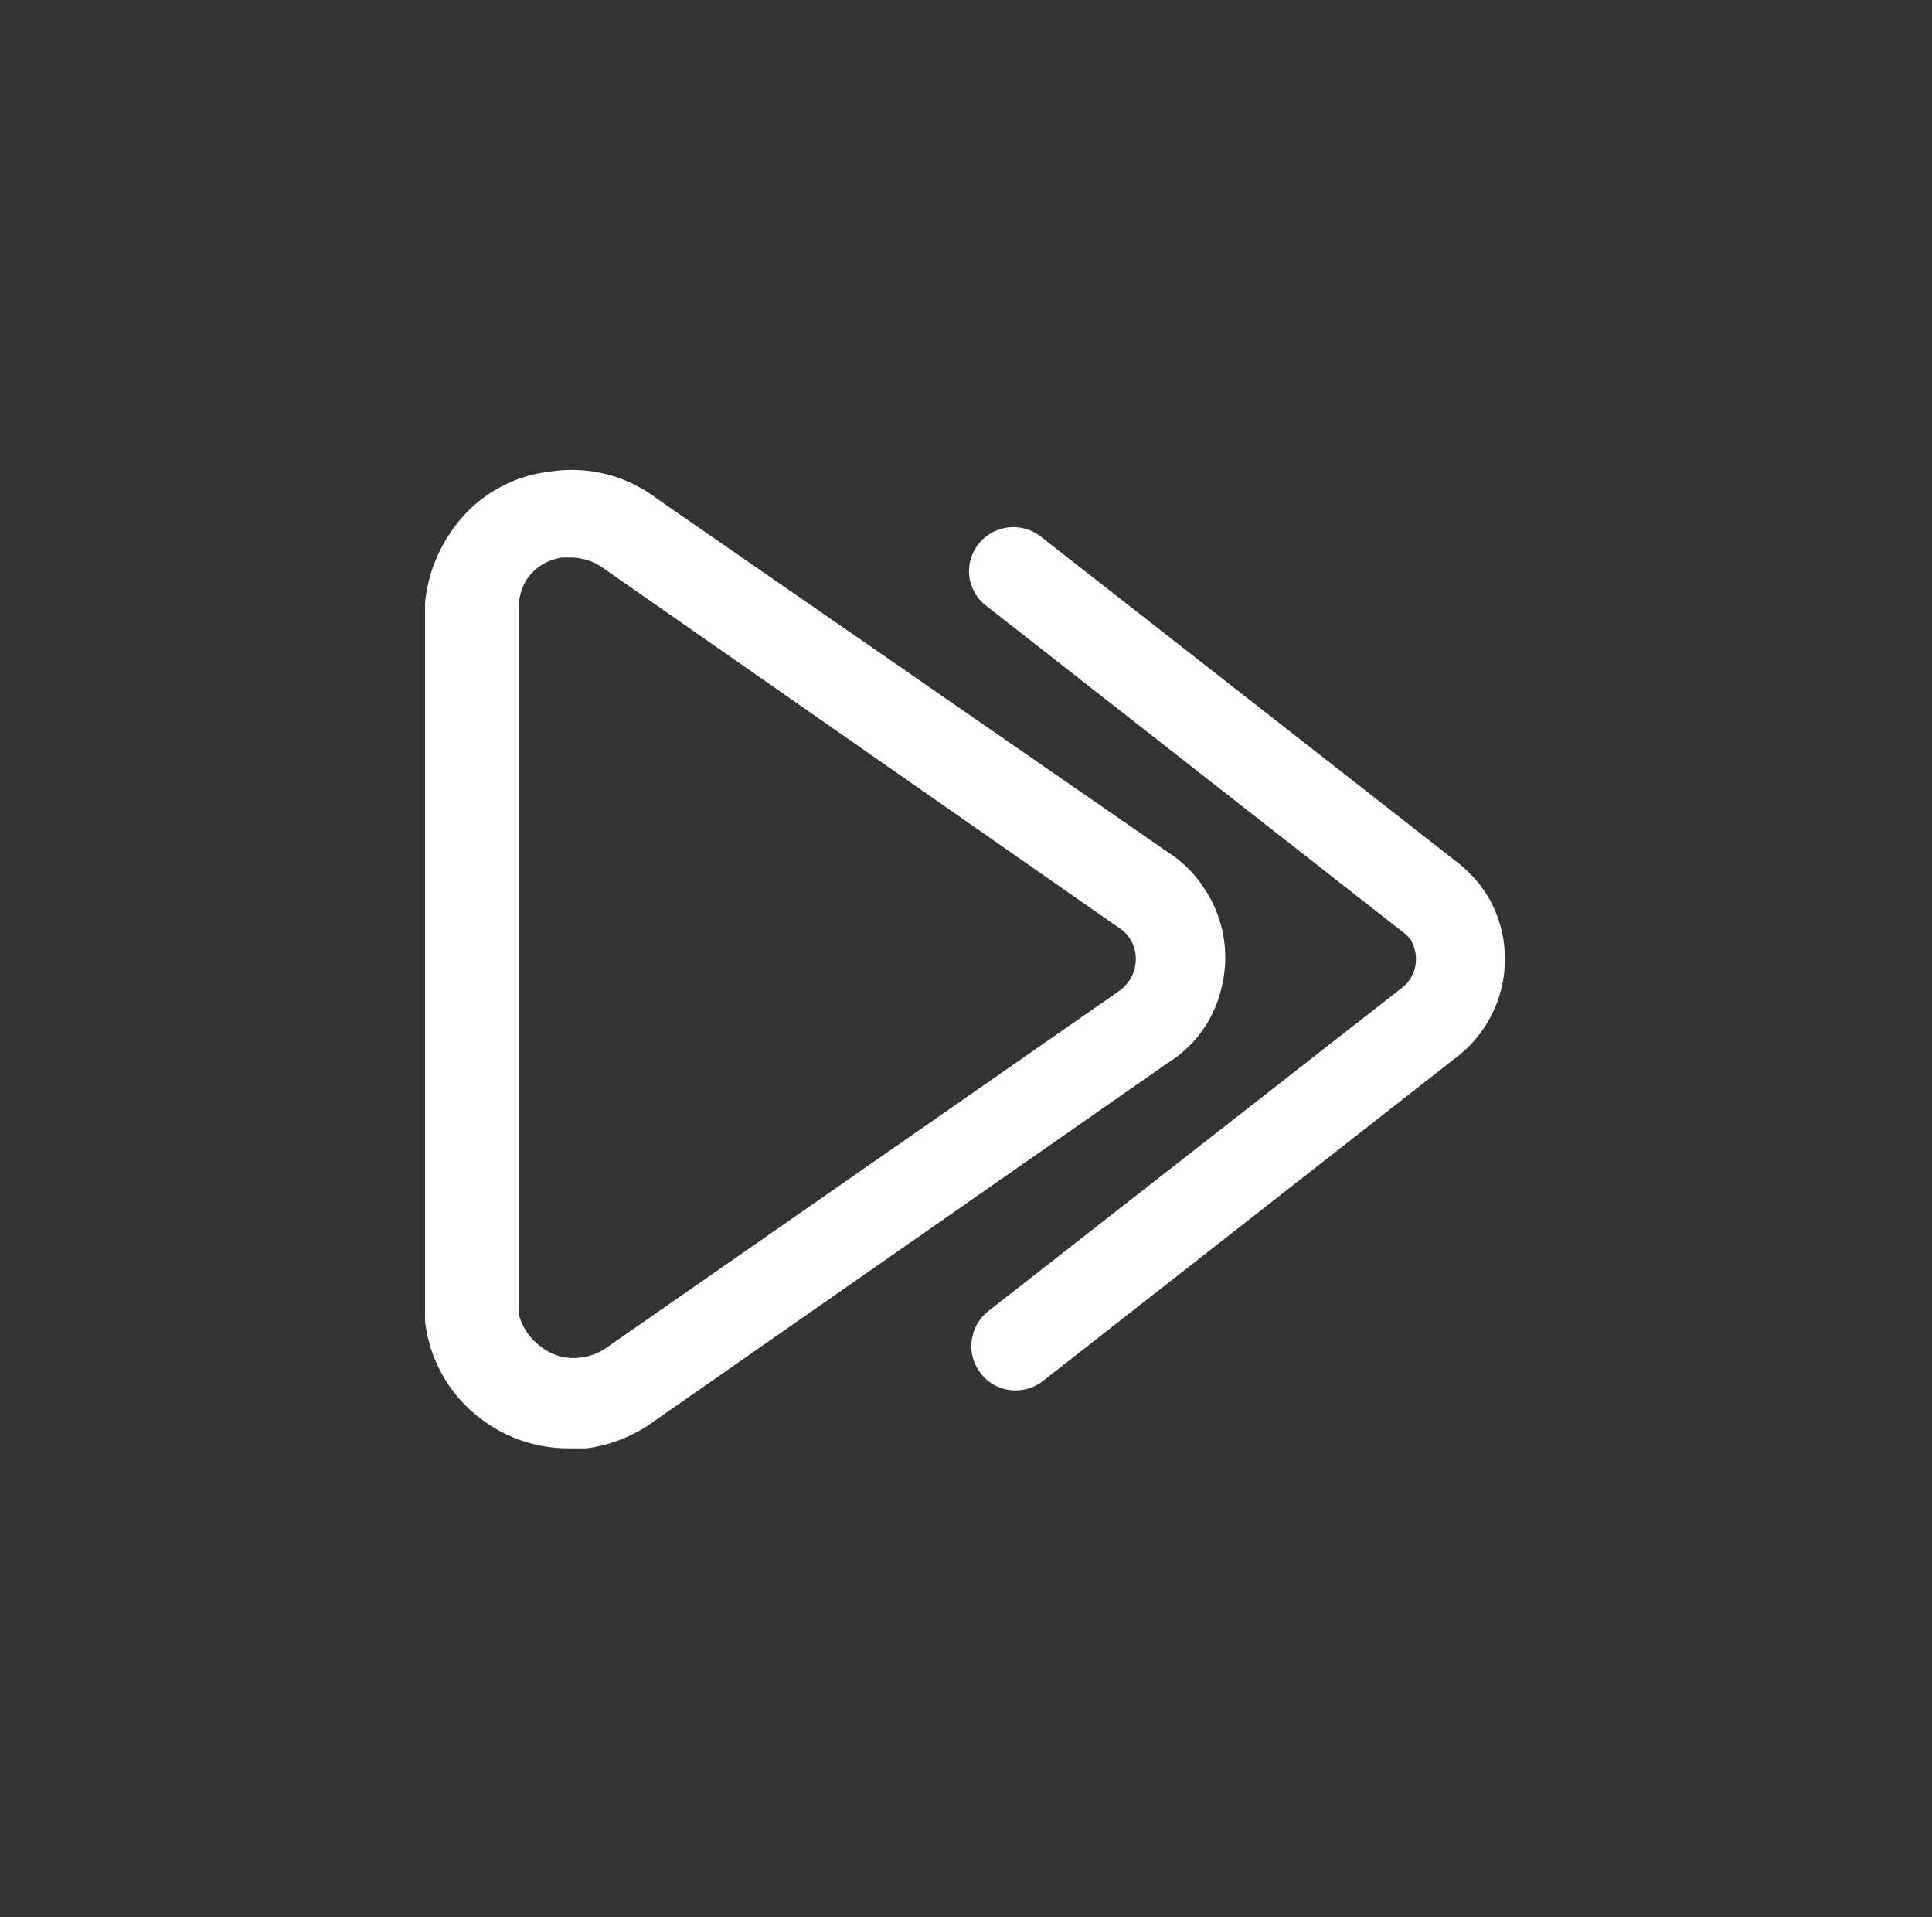 <svg xmlns="http://www.w3.org/2000/svg" data-name="Capa 1" id="Capa_1" viewBox="0 0 20 19.84" fill="#ffffff"><rect x="0" y="0" width="20" height="19.84" fill="#333333" stroke="none"/><path d="M12.65,10.2a1.28,1.28,0,0,0-.18-1,1.25,1.25,0,0,0-.38-.38L6.8,5.16a1.45,1.45,0,0,0-1.1-.28,1.42,1.42,0,0,0-1,.58,1.56,1.56,0,0,0-.3.78l0,7.43a1.47,1.47,0,0,0,.56,1,1.49,1.49,0,0,0,.92.32h.19a1.52,1.52,0,0,0,.7-.28L12.09,11A1.24,1.24,0,0,0,12.65,10.2Zm-.9-.19a.42.42,0,0,1-.17.25L6.29,13.94h0a.57.57,0,0,1-.28.11.54.54,0,0,1-.42-.12.6.6,0,0,1-.22-.33l0-7.32A.57.57,0,0,1,5.45,6a.53.53,0,0,1,.37-.23h.09a.59.59,0,0,1,.35.12l5.32,3.71a.38.38,0,0,1,.17.4Z"></path><path d="M15.41,9.29a1.32,1.32,0,0,0-.33-.37L10.77,5.55a.46.46,0,0,0-.64.08.45.45,0,0,0,.08.64l4.33,3.39a.27.27,0,0,1,.07.08.38.38,0,0,1-.08.47l-4.3,3.36a.46.46,0,0,0-.08.64.45.45,0,0,0,.36.18.46.46,0,0,0,.29-.1l4.28-3.35A1.28,1.28,0,0,0,15.41,9.29Z"></path></svg>